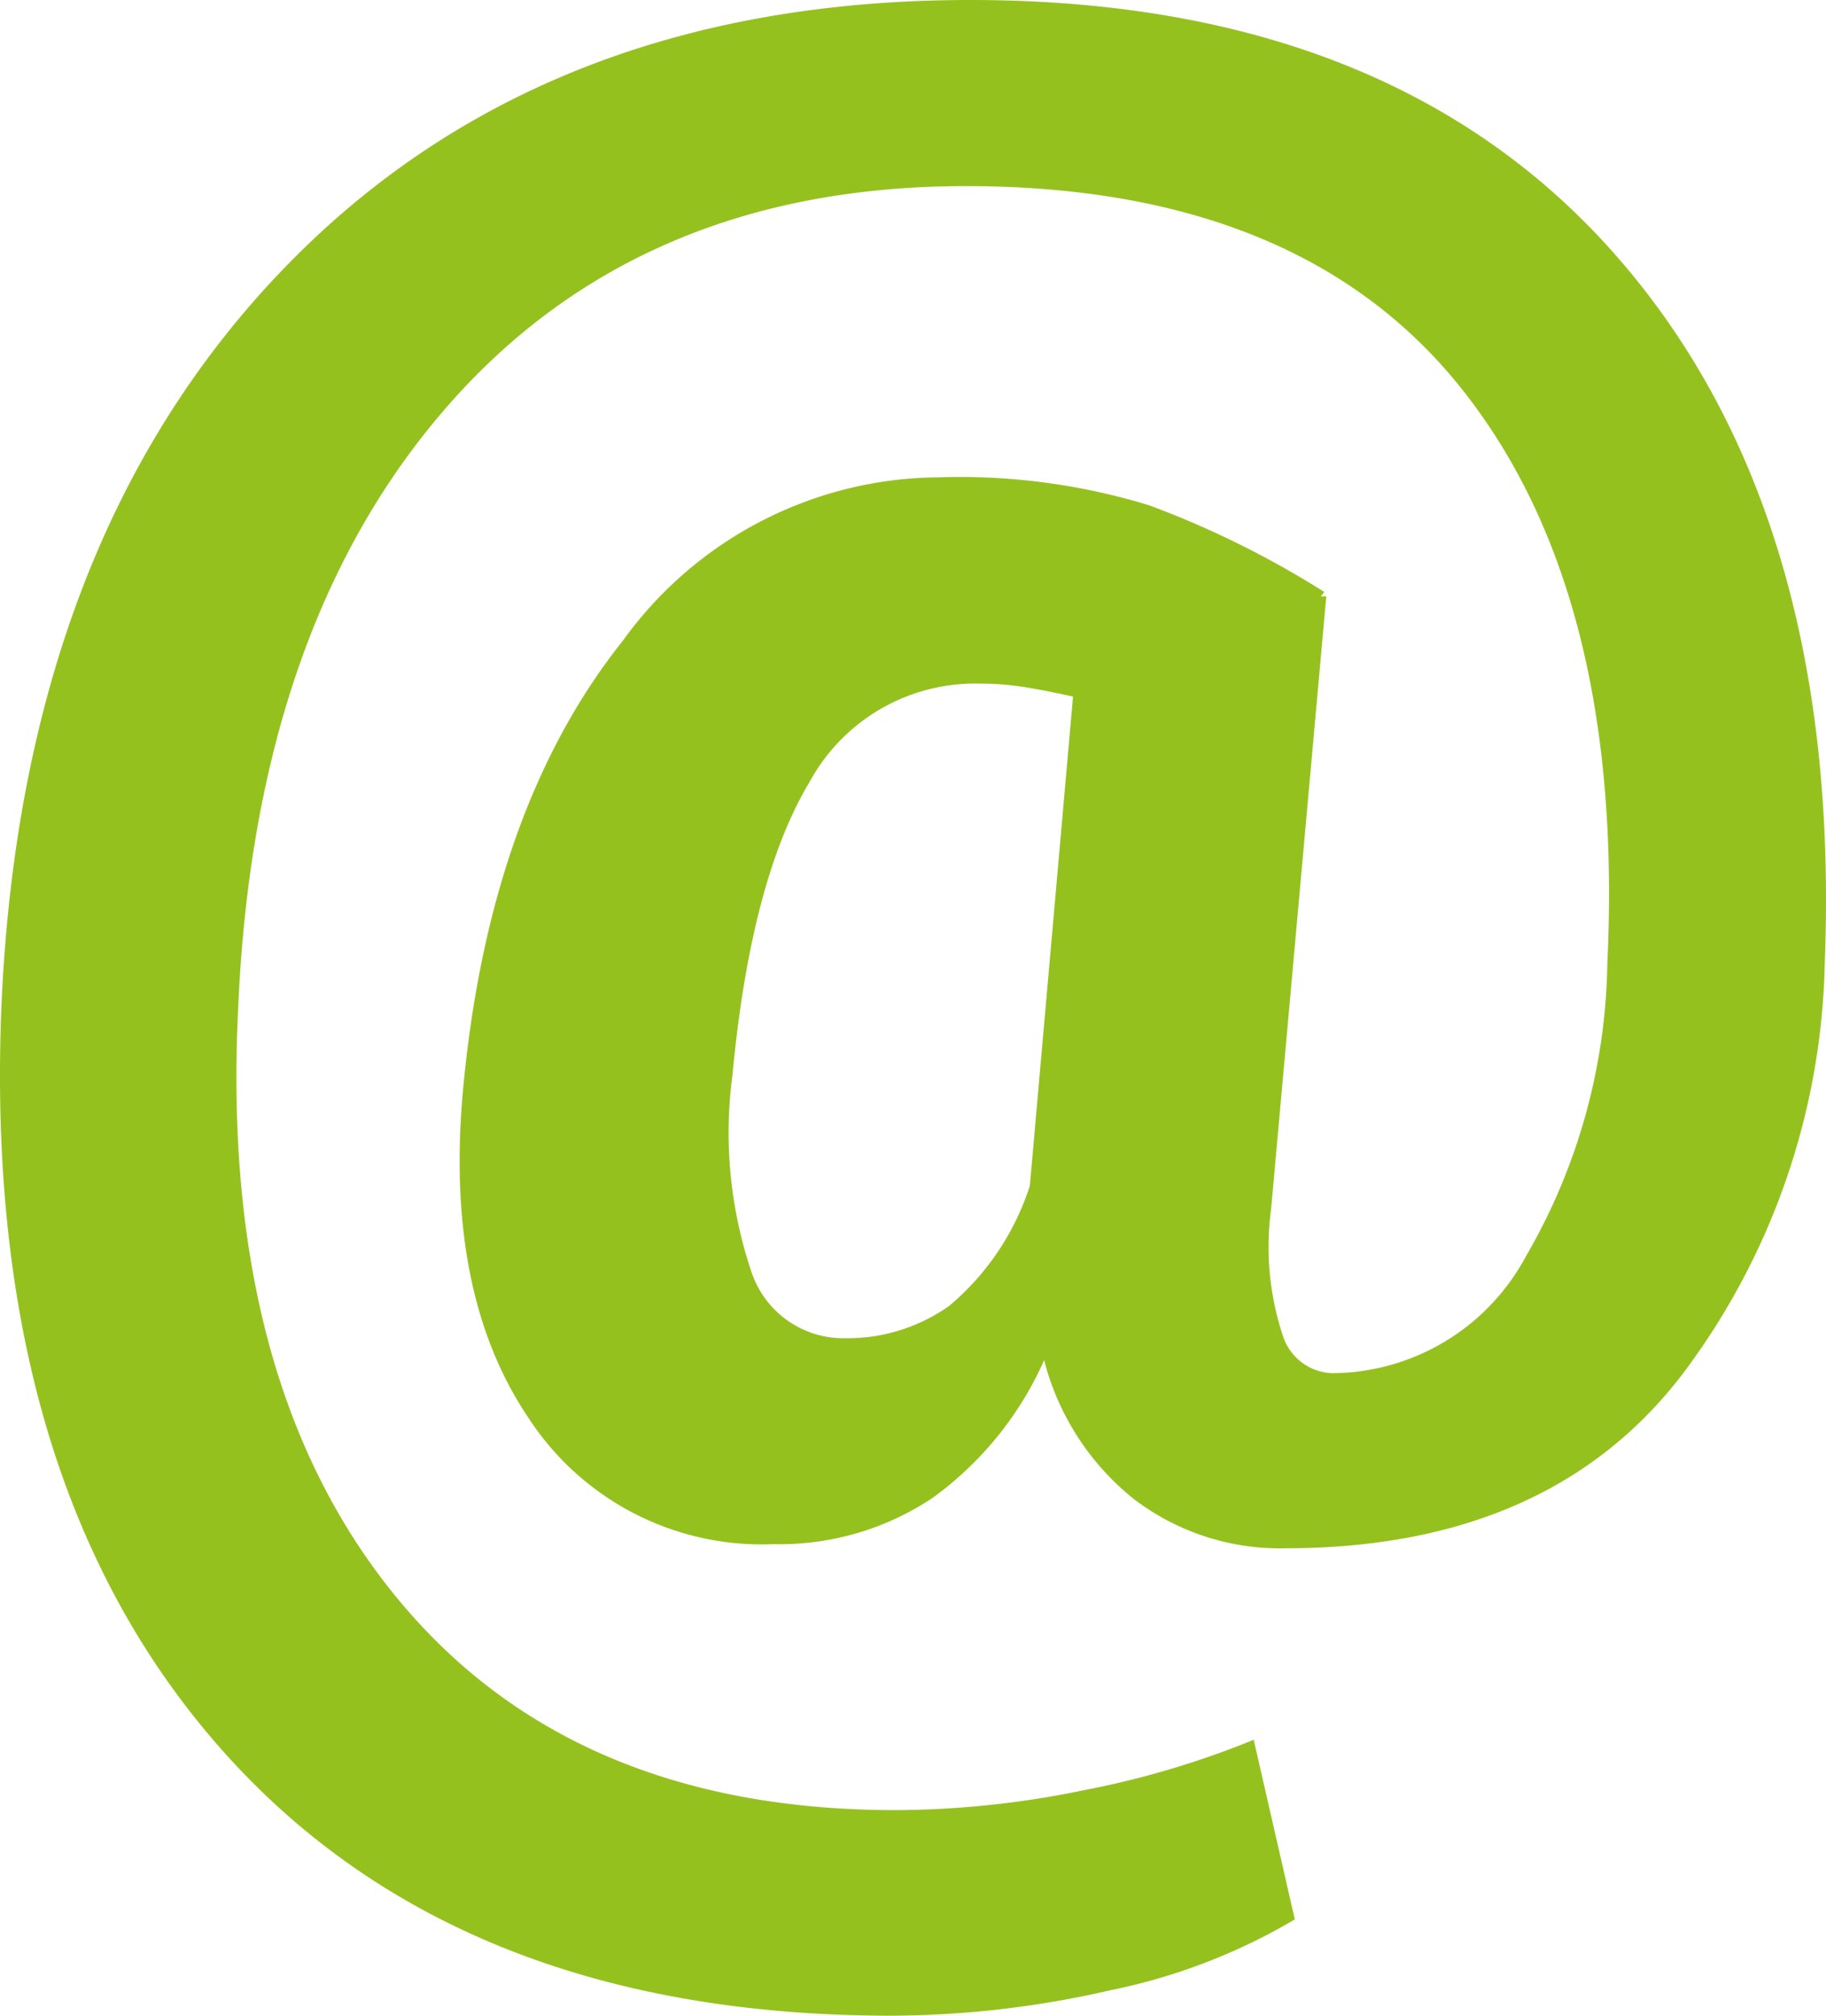 <svg xmlns="http://www.w3.org/2000/svg" xmlns:xlink="http://www.w3.org/1999/xlink" width="53.307" height="58.821" viewBox="0 0 53.307 58.821">
  <defs>
    <clipPath id="clip-path">
      <rect id="Rectangle_83" data-name="Rectangle 83" width="53.307" height="58.821" transform="translate(0 0)" fill="#95c11f"/>
    </clipPath>
  </defs>
  <g id="Groupe_1430" data-name="Groupe 1430" transform="translate(0 0)">
    <g id="Groupe_1429" data-name="Groupe 1429" clip-path="url(#clip-path)">
      <path id="Tracé_3295" data-name="Tracé 3295" d="M47.226,7.514Q40.674,0,28.328,0,15.763,0,8.185,7.94T.039,29.426Q-.5,43.1,6.385,50.959t19.639,7.862a28.872,28.872,0,0,0,6.394-.743A17.366,17.366,0,0,0,37.8,56.011l-1.2-5.242a26.13,26.13,0,0,1-4.941,1.468,27.531,27.531,0,0,1-5.51.585q-9.536,0-14.634-6.283T6.953,29.426q.474-11.114,6.094-17.555T28.2,5.431q9.819,0,14.524,5.982t4.2,16.687a17.5,17.5,0,0,1-2.383,8.571,6.452,6.452,0,0,1-5.668,3.4,1.571,1.571,0,0,1-1.4-1.027,8.244,8.244,0,0,1-.364-3.772l1.61-17.87h-.158l.1-.127a27.428,27.428,0,0,0-5.1-2.525,18.839,18.839,0,0,0-6.142-.821,11.45,11.45,0,0,0-9.235,4.767q-3.805,4.769-4.626,12.693-.663,6.187,1.831,9.928a8.126,8.126,0,0,0,7.2,3.743,8.037,8.037,0,0,0,4.627-1.343,9.934,9.934,0,0,0,3.266-4.025A7.61,7.61,0,0,0,33.1,43.743a7.025,7.025,0,0,0,4.42,1.438q7.7,0,11.588-5.069A20.612,20.612,0,0,0,53.271,28.1q.506-13.071-6.045-20.586M30.065,34.6a7.618,7.618,0,0,1-2.351,3.505,5.161,5.161,0,0,1-3.048.947,2.83,2.83,0,0,1-2.731-1.943,12.692,12.692,0,0,1-.553-5.729q.537-5.715,2.259-8.574a5.5,5.5,0,0,1,5-2.856,8.016,8.016,0,0,1,1.326.11c.442.073.9.164,1.358.269Z" fill="#95c11f"/>
    </g>
  </g>
</svg>
